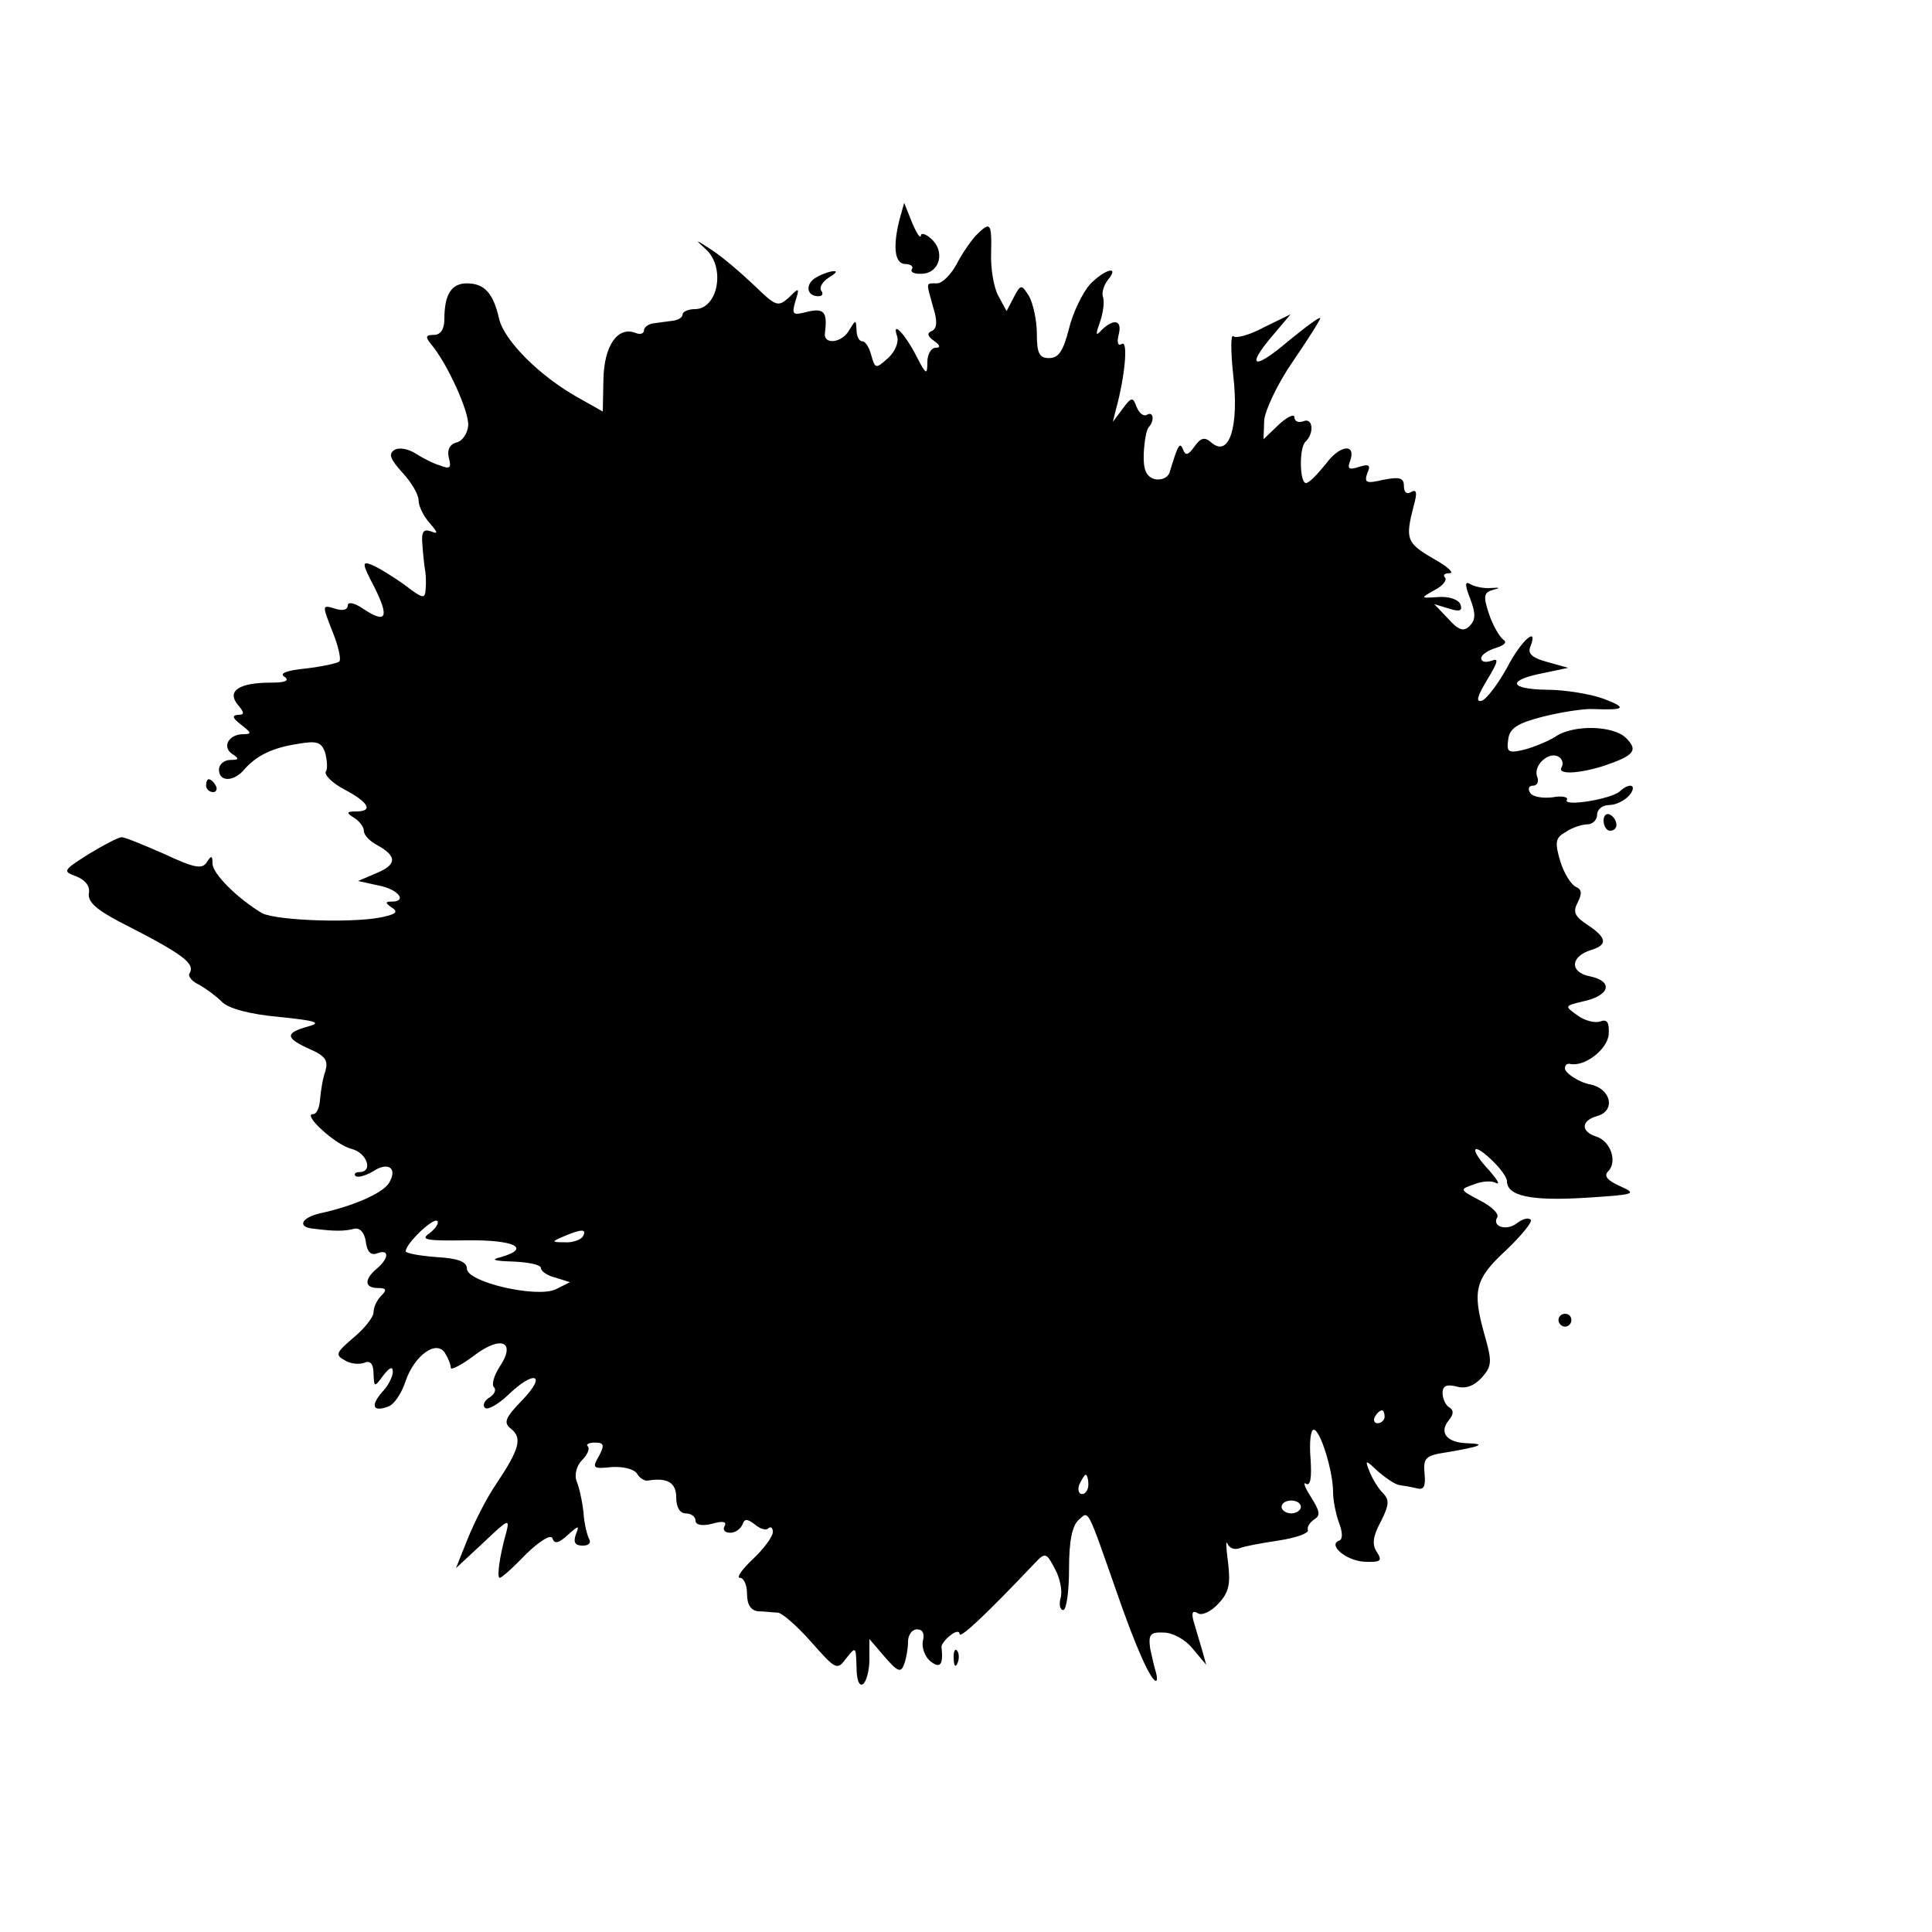 <?xml version="1.0" standalone="no"?>
<!DOCTYPE svg PUBLIC "-//W3C//DTD SVG 20010904//EN"
 "http://www.w3.org/TR/2001/REC-SVG-20010904/DTD/svg10.dtd">
<svg version="1.0" xmlns="http://www.w3.org/2000/svg"
 width="300pt" height="300pt" viewBox="0 0 300 300"
 preserveAspectRatio="xMidYMid meet">
<g transform="translate(0,300) scale(0.1,-0.1)"
fill="#000000" stroke="none">
<path d="M1397 2660 c-11 -43 -8 -70 9 -70 8 0 13 -4 10 -8 -3 -5 5 -8 17 -7
27 2 35 36 12 55 -8 7 -15 9 -15 4 -1 -5 -7 4 -14 21 l-12 30 -7 -25z"/>
<path d="M1515 2634 c-8 -9 -22 -29 -30 -45 -9 -16 -22 -29 -30 -29 -18 0 -17
3 -6 -37 7 -22 6 -33 -2 -37 -8 -3 -7 -8 3 -15 10 -7 11 -11 3 -11 -7 0 -13
-10 -13 -22 0 -21 -2 -20 -16 7 -18 36 -40 59 -31 33 3 -9 -3 -24 -14 -34 -19
-17 -20 -17 -26 4 -3 12 -9 22 -14 22 -5 0 -9 8 -9 18 -1 16 -1 16 -11 0 -11
-21 -41 -24 -38 -5 4 32 -1 39 -27 33 -23 -6 -25 -5 -19 16 7 22 6 22 -10 6
-17 -15 -20 -14 -54 19 -20 19 -49 44 -66 55 -26 17 -27 17 -9 1 31 -28 19
-93 -17 -93 -10 0 -19 -4 -19 -8 0 -5 -7 -9 -15 -10 -8 -1 -22 -3 -30 -4 -8
-1 -15 -6 -15 -11 0 -5 -6 -7 -13 -4 -28 11 -49 -20 -50 -72 l-1 -50 -39 22
c-59 33 -114 88 -122 122 -9 40 -23 55 -50 55 -24 0 -35 -17 -35 -56 0 -15 -6
-24 -16 -24 -13 0 -14 -3 -5 -14 25 -29 60 -106 58 -127 -1 -12 -9 -24 -18
-26 -11 -3 -15 -12 -12 -24 4 -15 2 -18 -13 -12 -11 3 -28 12 -39 19 -11 7
-26 10 -33 5 -9 -6 -6 -14 13 -35 14 -15 25 -34 25 -43 0 -9 8 -25 17 -35 13
-15 14 -18 2 -13 -12 4 -15 -1 -13 -22 1 -15 3 -32 4 -38 1 -5 2 -18 1 -29 -1
-17 -4 -16 -33 6 -18 13 -41 27 -51 31 -15 6 -15 2 4 -34 24 -48 19 -58 -16
-35 -14 10 -25 12 -25 6 0 -7 -8 -9 -20 -5 -20 6 -20 6 -4 -35 9 -22 14 -43
11 -47 -3 -3 -27 -8 -52 -11 -31 -3 -42 -8 -33 -13 8 -6 1 -9 -22 -9 -49 0
-68 -13 -51 -34 11 -13 11 -16 0 -16 -9 -1 -8 -5 5 -15 17 -13 17 -15 4 -15
-23 0 -34 -20 -17 -31 11 -7 10 -9 -3 -9 -10 0 -18 -7 -18 -15 0 -20 24 -19
40 1 19 21 43 33 83 39 29 5 36 3 42 -14 3 -12 4 -25 1 -29 -3 -5 10 -18 29
-28 38 -20 45 -34 18 -34 -15 0 -16 -2 -3 -10 8 -5 15 -14 15 -20 0 -7 10 -17
22 -23 30 -17 29 -30 -3 -43 l-28 -12 32 -7 c31 -6 45 -25 20 -25 -10 0 -10
-2 0 -9 10 -6 8 -10 -10 -14 -41 -11 -167 -7 -191 5 -37 22 -77 61 -77 77 0
13 -2 13 -9 2 -7 -11 -19 -9 -66 13 -32 14 -61 26 -66 26 -5 0 -28 -12 -51
-26 -41 -26 -41 -27 -19 -35 14 -6 21 -15 19 -26 -2 -13 11 -25 47 -44 100
-51 119 -65 109 -81 -2 -4 4 -12 15 -17 11 -6 27 -18 36 -27 10 -10 43 -19 88
-23 59 -6 67 -9 45 -15 -36 -10 -35 -18 3 -35 25 -11 29 -18 24 -35 -4 -11 -7
-31 -8 -43 -1 -13 -5 -23 -11 -23 -17 0 35 -48 60 -54 24 -6 34 -36 12 -36 -6
0 -9 -3 -6 -6 3 -3 15 0 27 7 24 16 39 5 25 -18 -10 -16 -56 -36 -107 -47 -30
-7 -36 -22 -9 -24 31 -4 47 -4 62 0 9 2 16 -6 18 -20 2 -16 8 -22 18 -18 19 7
18 -8 -1 -24 -20 -17 -19 -30 2 -30 13 0 14 -3 5 -12 -7 -7 -12 -18 -12 -26 0
-7 -14 -25 -31 -39 -27 -23 -29 -27 -14 -35 9 -6 23 -7 31 -4 9 4 14 -2 14
-17 1 -21 1 -22 15 -3 10 13 15 15 15 6 0 -7 -7 -22 -17 -32 -18 -21 -14 -31
10 -22 9 3 21 21 27 40 14 40 48 64 61 43 5 -8 9 -18 9 -23 0 -4 16 4 36 19
42 32 66 22 40 -17 -9 -14 -13 -28 -9 -32 4 -4 1 -11 -7 -16 -8 -5 -11 -12 -7
-16 4 -4 20 5 35 19 41 40 62 34 24 -6 -28 -29 -31 -36 -18 -46 17 -14 13 -31
-24 -86 -15 -22 -34 -60 -44 -85 l-18 -45 43 40 c38 36 41 38 35 15 -10 -35
-15 -70 -10 -70 3 0 21 16 41 37 23 22 39 31 41 24 3 -9 10 -7 23 5 18 16 19
16 13 1 -4 -12 -1 -17 11 -17 9 0 13 4 10 10 -3 5 -8 24 -9 42 -2 18 -7 40
-11 49 -3 9 0 23 9 32 8 8 12 17 9 21 -4 3 1 6 11 6 14 0 15 -4 6 -21 -11 -19
-9 -20 20 -17 18 1 34 -3 39 -10 4 -7 12 -12 17 -11 30 5 44 -3 44 -26 0 -16
6 -25 15 -25 8 0 15 -5 15 -11 0 -7 10 -9 26 -5 17 5 23 3 19 -4 -3 -5 0 -10
9 -10 8 0 16 6 19 13 3 9 7 9 19 0 8 -7 18 -10 21 -6 4 3 7 1 7 -6 0 -7 -14
-26 -31 -42 -17 -16 -26 -29 -20 -29 6 0 11 -11 11 -25 0 -17 6 -26 18 -27 9
0 23 -2 30 -2 7 -1 30 -21 52 -46 38 -43 40 -44 54 -25 15 19 15 18 16 -13 0
-20 4 -31 10 -27 5 3 10 21 10 38 l0 32 24 -28 c20 -23 25 -25 30 -11 3 8 6
24 6 35 0 10 6 19 14 19 9 0 12 -7 9 -18 -2 -10 3 -24 11 -31 16 -13 21 -6 18
21 -1 3 5 12 13 18 8 7 15 8 15 3 0 -9 44 33 117 110 16 17 18 16 31 -9 8 -14
12 -35 9 -45 -3 -10 -1 -19 4 -19 5 0 9 29 9 64 0 44 5 67 15 76 16 14 12 22
60 -115 28 -81 52 -135 60 -135 2 0 2 6 0 13 -2 6 -6 23 -9 37 -3 22 0 26 21
25 14 0 34 -11 45 -25 l21 -25 -7 25 c-4 14 -10 33 -13 44 -3 12 -1 16 7 11 6
-4 20 2 32 15 16 17 19 30 15 63 -3 23 -4 37 -1 30 3 -7 11 -10 19 -7 7 3 34
8 61 12 26 4 46 11 45 16 -2 5 3 12 10 17 10 6 8 13 -5 34 -10 15 -13 25 -8
21 7 -4 9 10 7 39 -2 25 0 45 5 45 10 0 30 -64 30 -97 0 -12 4 -33 9 -47 6
-15 6 -26 1 -28 -19 -6 9 -31 38 -33 26 -1 29 1 20 15 -8 12 -6 25 6 47 13 26
14 34 3 45 -7 7 -16 22 -20 32 -8 20 -7 20 13 1 12 -10 26 -20 33 -21 7 -1 19
-3 27 -5 11 -3 14 3 12 23 -2 24 1 28 35 33 53 9 62 13 31 14 -32 1 -44 17
-28 36 7 9 8 15 0 20 -5 3 -10 13 -10 22 0 11 6 14 22 10 14 -4 27 1 39 14 16
18 16 25 4 67 -19 68 -15 86 34 131 24 23 41 44 38 47 -4 4 -13 1 -21 -5 -16
-13 -40 -6 -31 9 3 5 -9 17 -27 26 -32 17 -32 17 -9 25 12 5 28 6 34 2 7 -3 2
5 -10 19 -31 33 -29 47 2 18 14 -13 25 -28 25 -34 0 -23 37 -31 120 -26 79 5
83 6 56 18 -20 9 -26 16 -19 23 15 15 4 47 -18 54 -25 8 -24 25 1 32 29 8 22
42 -10 49 -18 3 -40 18 -40 25 0 5 3 8 8 7 22 -5 58 22 60 46 1 18 -2 24 -13
20 -8 -3 -24 1 -35 9 -21 15 -21 15 8 22 42 9 48 31 11 39 -32 6 -31 31 2 41
26 8 24 19 -6 39 -20 13 -23 20 -15 35 7 14 6 20 -3 24 -7 3 -18 20 -24 39 -9
30 -8 37 8 46 10 7 26 12 34 12 8 0 15 7 15 15 0 8 8 15 19 15 10 0 24 7 31
15 13 16 1 21 -15 6 -14 -12 -88 -24 -82 -13 3 4 -7 7 -22 4 -16 -2 -32 1 -35
7 -4 6 -2 11 4 11 7 0 10 6 7 14 -7 17 18 40 33 31 6 -3 8 -11 5 -16 -8 -12
25 -11 66 2 47 16 53 24 34 43 -20 20 -83 21 -110 2 -11 -7 -33 -16 -48 -20
-25 -6 -28 -4 -25 16 2 17 14 25 53 35 28 7 64 13 80 12 49 -2 52 2 15 16 -19
7 -59 14 -88 14 -60 1 -62 15 -5 26 l38 8 -32 9 c-23 6 -31 13 -27 23 14 35
-14 11 -36 -32 -14 -25 -31 -48 -39 -51 -10 -3 -7 7 8 32 17 28 19 35 7 30 -9
-3 -16 -2 -16 4 0 5 10 12 23 16 13 4 18 9 11 13 -6 5 -16 22 -22 40 -9 27 -8
33 6 37 12 3 12 4 -3 3 -11 -1 -25 2 -32 6 -8 5 -9 0 0 -23 9 -23 8 -33 -1
-42 -9 -9 -17 -7 -33 11 l-22 23 23 -7 c16 -5 21 -4 18 6 -3 8 -17 13 -34 12
-29 -2 -29 -2 -6 11 12 6 19 15 16 19 -4 4 -1 7 7 7 8 0 -4 11 -26 23 -41 24
-43 30 -30 81 6 21 5 27 -4 22 -6 -4 -11 -1 -11 9 0 13 -6 15 -32 10 -26 -6
-30 -5 -25 10 6 13 3 15 -13 10 -15 -5 -18 -3 -14 8 11 29 -15 27 -37 -3 -13
-16 -26 -30 -31 -30 -10 0 -11 54 -1 64 14 13 12 38 -3 32 -8 -3 -14 0 -14 6
0 6 -11 1 -24 -11 l-24 -23 1 29 c1 15 20 56 44 91 24 35 43 65 43 68 0 3 -22
-13 -50 -36 -54 -46 -66 -40 -23 10 l27 32 -41 -20 c-22 -12 -44 -18 -48 -14
-4 4 -4 -24 0 -61 9 -79 -6 -127 -33 -105 -11 10 -17 9 -27 -5 -10 -14 -14
-15 -18 -5 -5 13 -8 7 -21 -36 -3 -8 -13 -12 -23 -10 -13 4 -18 14 -17 40 1
19 4 37 8 41 9 10 7 25 -3 19 -5 -3 -12 2 -16 12 -6 16 -8 16 -22 -3 l-15 -20
5 20 c14 51 19 107 9 101 -6 -4 -8 2 -5 14 6 23 -7 26 -26 8 -10 -11 -10 -8
-3 12 5 14 7 31 5 38 -3 7 1 19 7 27 20 24 -5 17 -28 -7 -11 -13 -26 -43 -32
-68 -9 -35 -16 -46 -31 -46 -15 0 -19 7 -19 38 0 21 -6 47 -12 58 -12 19 -13
19 -24 -2 l-11 -21 -13 24 c-7 13 -12 43 -11 66 1 48 -1 50 -24 27z m-848
-1549 c-15 -10 -6 -12 58 -11 73 1 101 -12 53 -26 -17 -4 -12 -6 20 -7 23 -1
42 -5 42 -10 0 -5 10 -12 23 -15 l22 -7 -22 -11 c-29 -14 -138 11 -138 32 0
11 -14 16 -47 18 -27 2 -48 6 -48 9 0 12 43 53 49 47 3 -3 -2 -11 -12 -19z
m238 -5 c-3 -5 -16 -10 -28 -9 -21 0 -21 1 -2 9 28 12 37 12 30 0z m1245 -280
c0 -5 -5 -10 -11 -10 -5 0 -7 5 -4 10 3 6 8 10 11 10 2 0 4 -4 4 -10z m-460
-105 c0 -8 -4 -15 -10 -15 -5 0 -7 7 -4 15 4 8 8 15 10 15 2 0 4 -7 4 -15z
m330 -35 c0 -5 -7 -10 -15 -10 -8 0 -15 5 -15 10 0 6 7 10 15 10 8 0 15 -4 15
-10z"/>
<path d="M1267 2569 c-17 -10 -15 -29 4 -29 6 0 8 4 4 9 -3 6 3 14 12 20 10 6
14 10 8 10 -5 0 -18 -4 -28 -10z"/>
<path d="M320 1780 c0 -5 5 -10 11 -10 5 0 7 5 4 10 -3 6 -8 10 -11 10 -2 0
-4 -4 -4 -10z"/>
<path d="M2490 1726 c0 -9 5 -16 10 -16 6 0 10 4 10 9 0 6 -4 13 -10 16 -5 3
-10 -1 -10 -9z"/>
<path d="M2420 950 c0 -5 5 -10 10 -10 6 0 10 5 10 10 0 6 -4 10 -10 10 -5 0
-10 -4 -10 -10z"/>
<path d="M1481 424 c0 -11 3 -14 6 -6 3 7 2 16 -1 19 -3 4 -6 -2 -5 -13z"/>
</g>
</svg>
